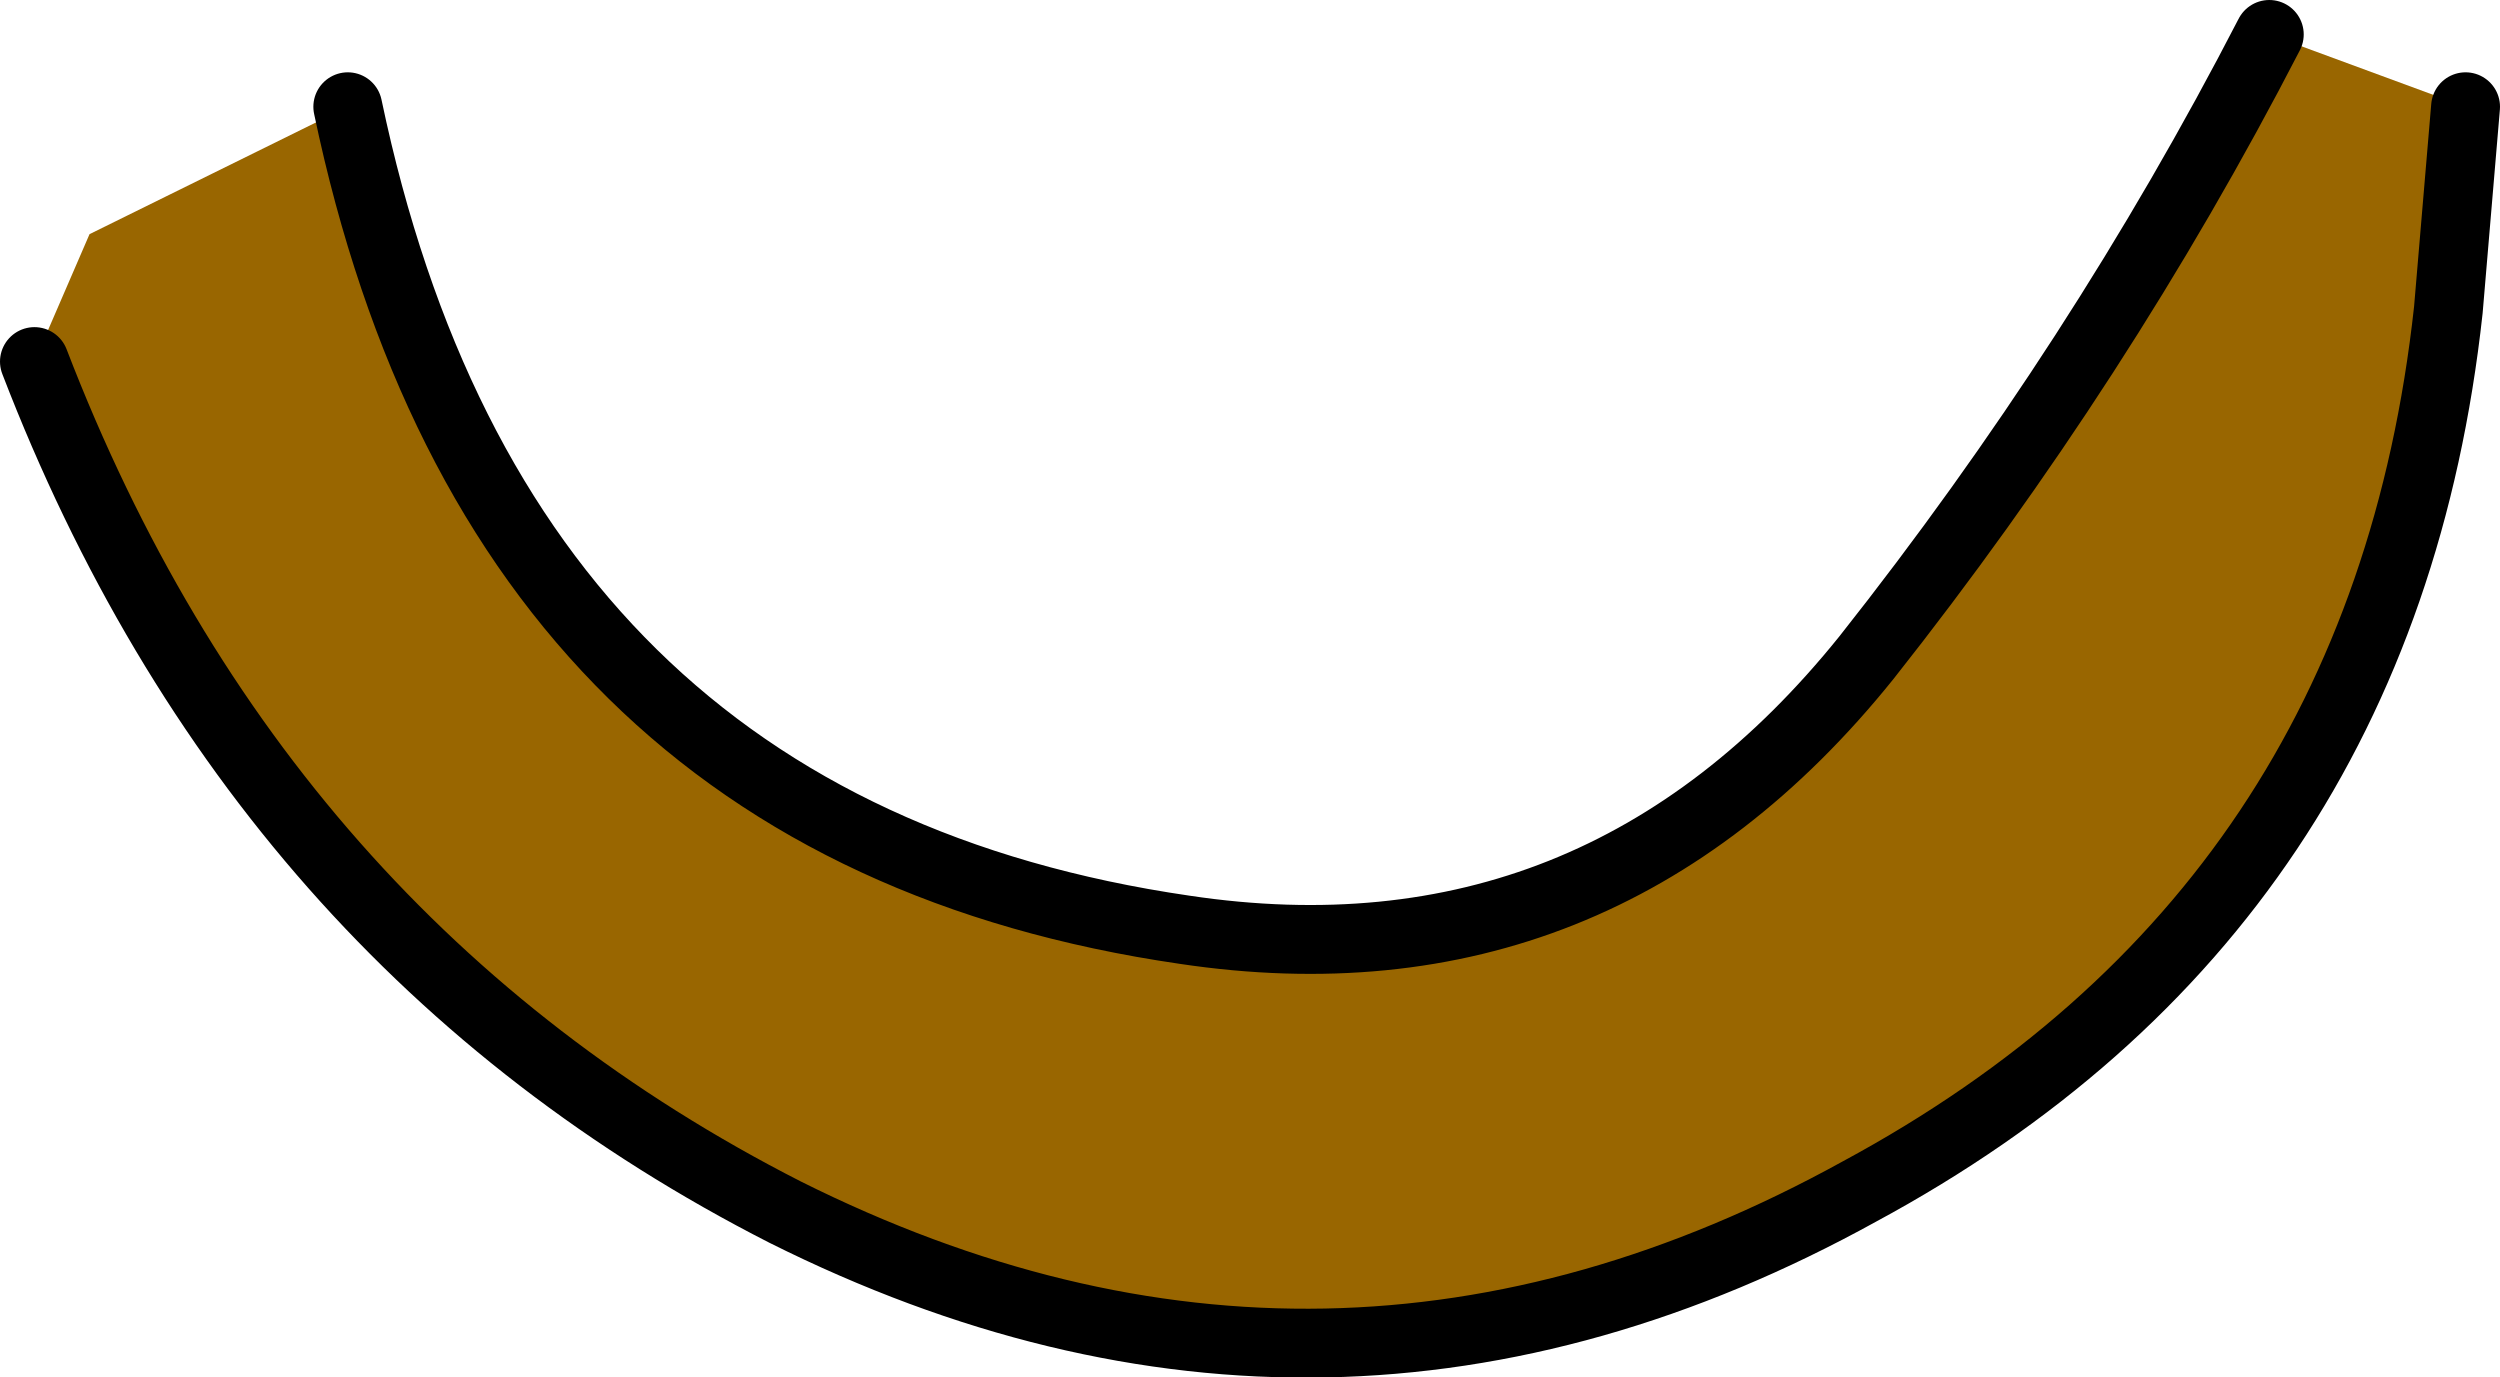 <?xml version="1.0" encoding="UTF-8" standalone="no"?>
<svg xmlns:xlink="http://www.w3.org/1999/xlink" height="20.0px" width="36.3px" xmlns="http://www.w3.org/2000/svg">
  <g transform="matrix(1.0, 0.0, 0.0, 1.0, 18.15, 10.0)">
    <path d="M14.8 -9.5 L17.65 -8.45 17.4 -5.5 Q16.45 3.2 8.85 7.3 1.15 11.55 -6.75 7.6 -14.4 3.7 -17.65 -4.75 L-16.85 -6.6 -13.1 -8.45 Q-10.9 2.05 -0.95 3.5 5.05 4.4 8.95 -0.45 12.35 -4.75 14.8 -9.5" fill="#996600" fill-rule="evenodd" stroke="none"/>
    <path d="M14.8 -9.5 Q12.35 -4.75 8.95 -0.45 5.05 4.4 -0.95 3.5 -10.9 2.05 -13.1 -8.45 M-17.65 -4.75 Q-14.4 3.7 -6.75 7.6 1.15 11.55 8.85 7.3 16.45 3.2 17.4 -5.5 L17.65 -8.45" fill="none" stroke="#000000" stroke-linecap="round" stroke-linejoin="round" stroke-width="1.0"/>
  </g>
</svg>
